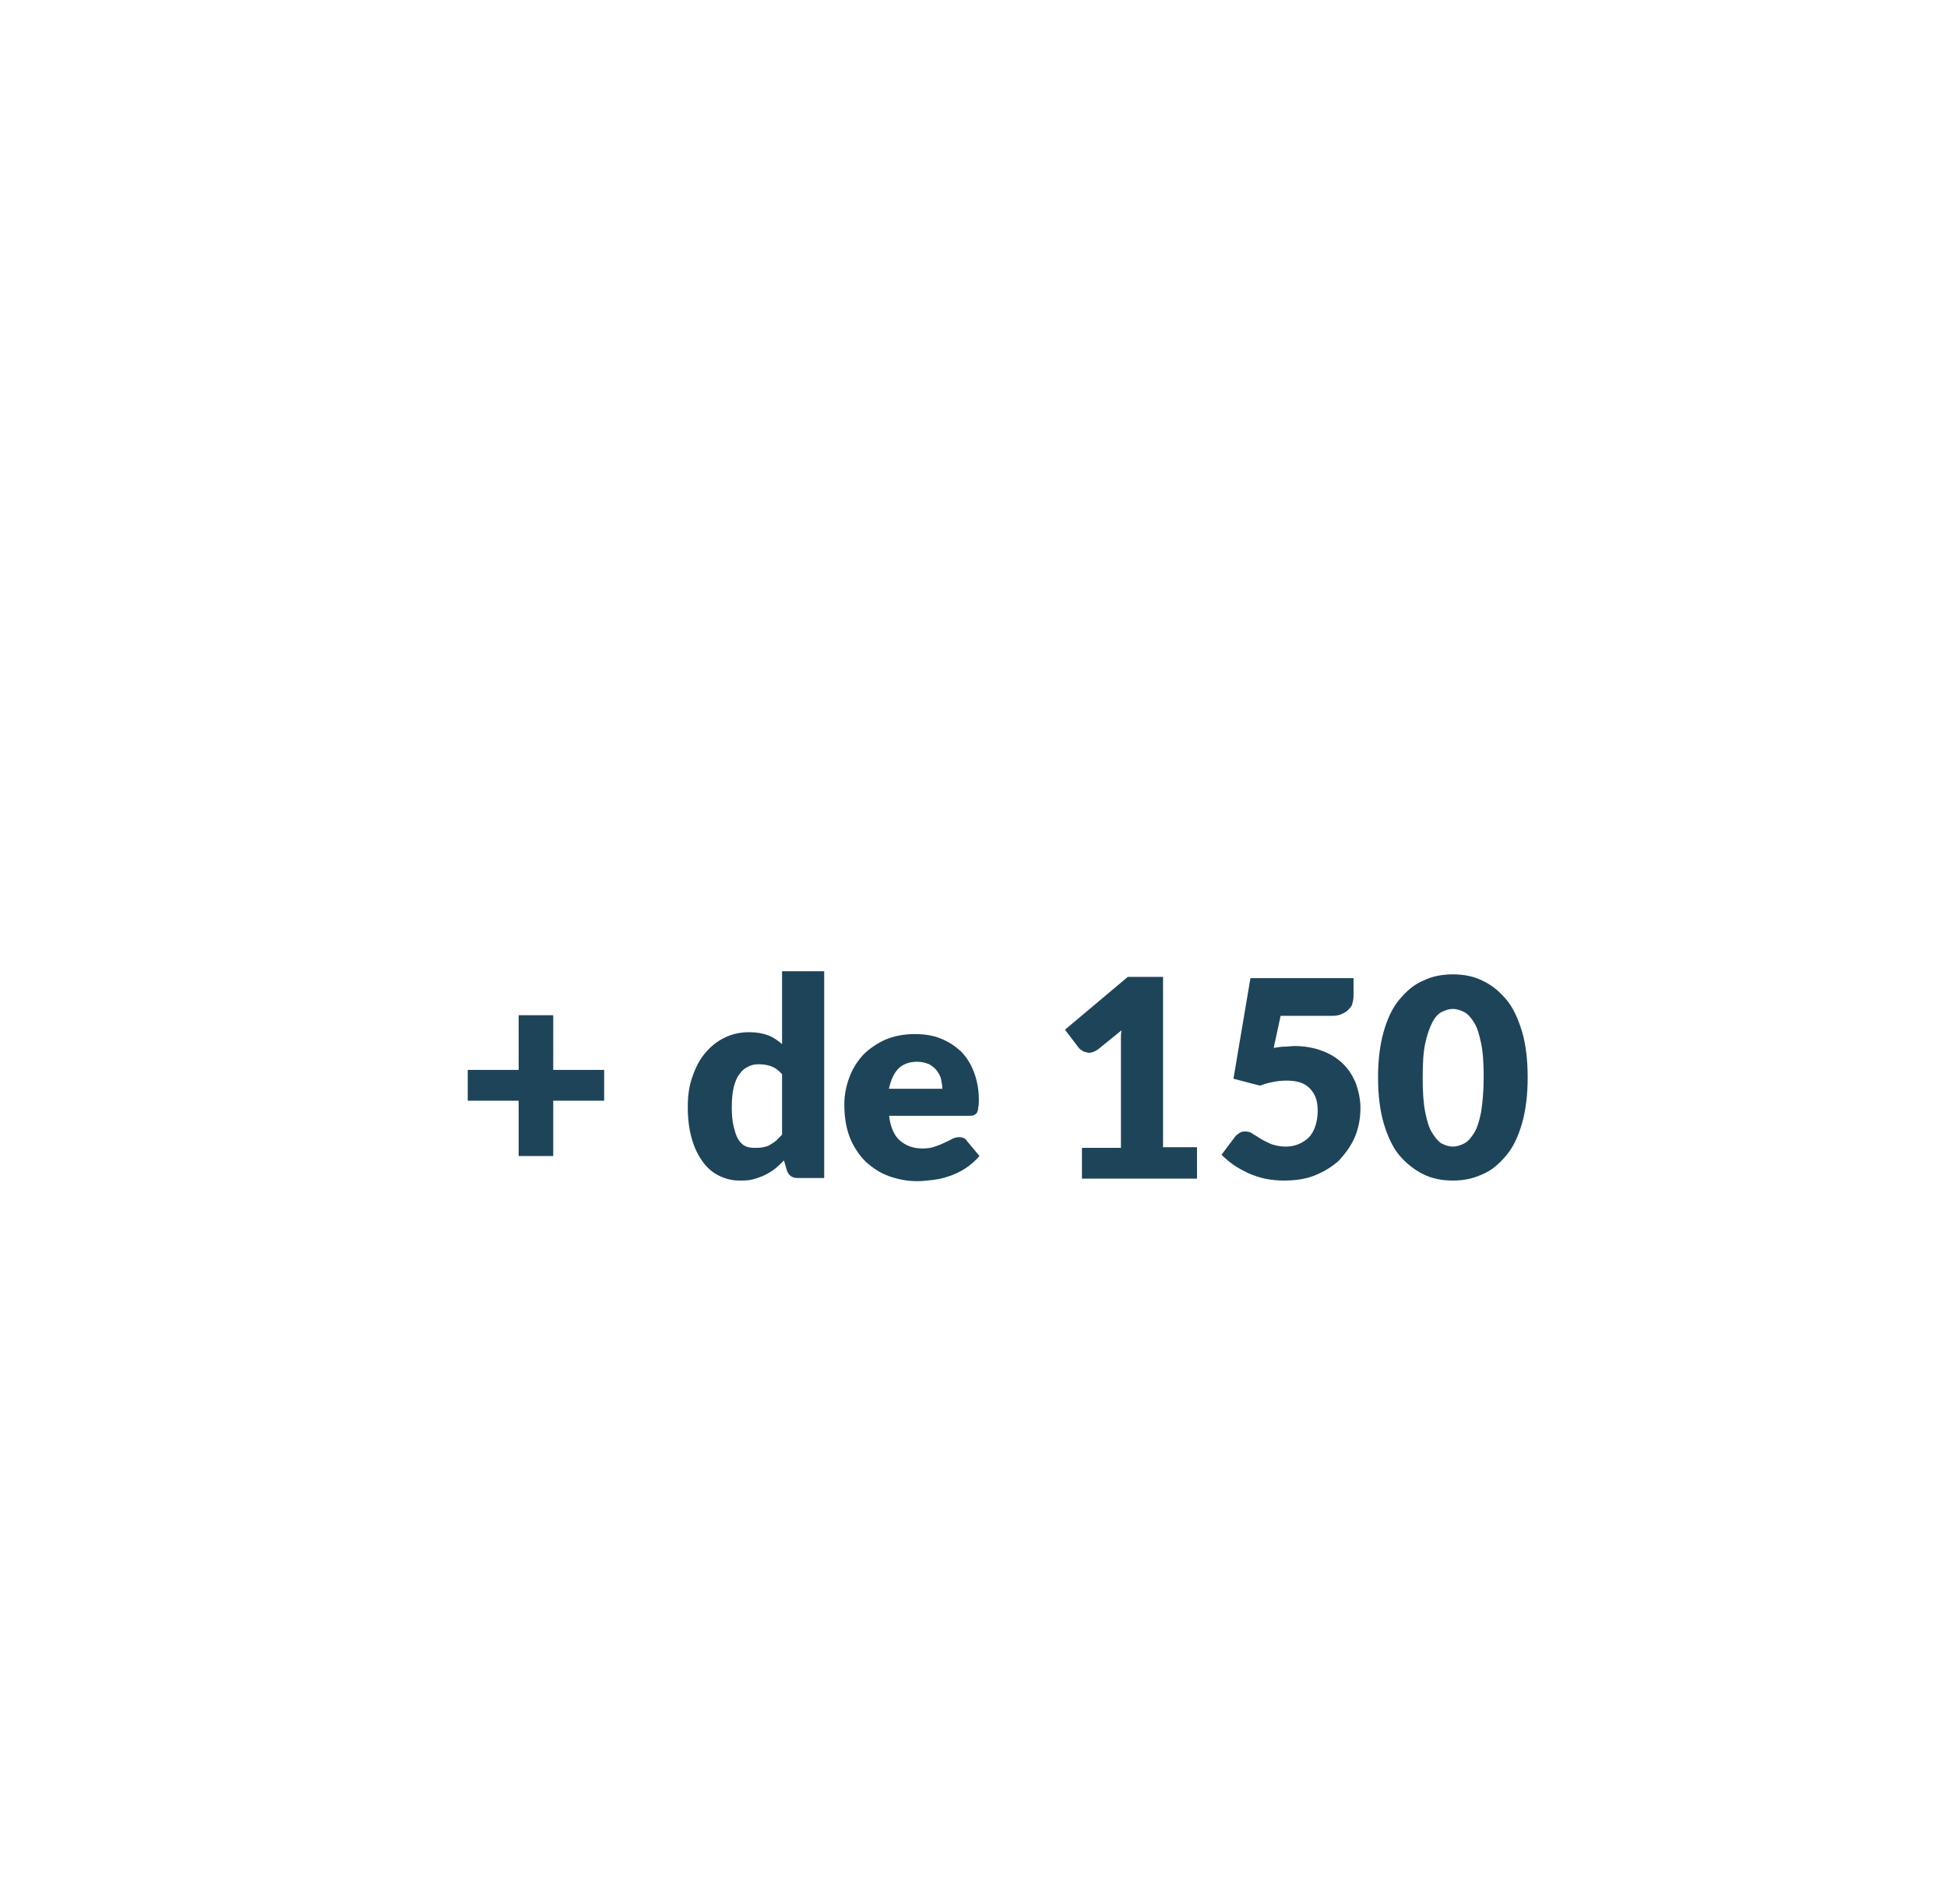<?xml version="1.0" encoding="utf-8"?>
<!-- Generator: Adobe Illustrator 29.2.0, SVG Export Plug-In . SVG Version: 9.03 Build 55982)  -->
<!DOCTYPE svg PUBLIC "-//W3C//DTD SVG 1.1//EN" "http://www.w3.org/Graphics/SVG/1.1/DTD/svg11.dtd">
<svg version="1.1" id="Calque_1" xmlns:x="http://ns.adobe.com/Extensibility/1.0/" xmlns:i="http://ns.adobe.com/AdobeIllustrator/10.0/" xmlns:graph="http://ns.adobe.com/Graphs/1.0/"
	 xmlns="http://www.w3.org/2000/svg" xmlns:xlink="http://www.w3.org/1999/xlink" x="0px" y="0px" width="309.7px" height="302.9px"
	 viewBox="0 0 309.7 302.9" style="enable-background:new 0 0 309.7 302.9;" xml:space="preserve">
<style type="text/css">
	.Ombre_x0020_portée{fill:none;}
	.Arrondis_x0020_2 pt{fill:#FFFFFF;stroke:#000000;stroke-miterlimit:10;}
	.Miroir_x0020_dynamique X{fill:none;}
	.Biseau_x0020_adouci{fill:url(#SVGID_1_);}
	.Crépuscule{fill:#FFFFFF;}
	.Feuillage_GS{fill:#FFDD00;}
	.Pompadour_GS{fill-rule:evenodd;clip-rule:evenodd;fill:#50AEE2;}
	.st0{fill:#06A6DD;}
	.st1{fill:none;stroke:#06A6DD;stroke-width:5;stroke-miterlimit:10;}
	.st2{fill:#404042;}
	.st3{fill:#FFFFFF;}
	.st4{fill:#1E445A;}
	.st5{fill:none;stroke:#06A6DD;stroke-width:3.898;stroke-miterlimit:10;}
	.st6{fill:none;stroke:#404042;stroke-width:4;stroke-miterlimit:10;}
</style>
<linearGradient id="SVGID_1_" gradientUnits="userSpaceOnUse" x1="-158" y1="-25" x2="-157.293" y2="-24.293">
	<stop  offset="0" style="stop-color:#E6E6EA"/>
	<stop  offset="0.174" style="stop-color:#E2E1E5"/>
	<stop  offset="0.352" style="stop-color:#D5D4D7"/>
	<stop  offset="0.532" style="stop-color:#C0BEC1"/>
	<stop  offset="0.714" style="stop-color:#A3A2A4"/>
	<stop  offset="0.895" style="stop-color:#808181"/>
	<stop  offset="1" style="stop-color:#696D6D"/>
</linearGradient>
<g>
	<g>
		<g>
			<g>
				<path class="st3" d="M209,51.8c-4.1,0-7.5,3.4-7.5,7.5s3.4,7.5,7.5,7.5c4.1,0,7.5-3.4,7.5-7.5C216.5,55.2,213.1,51.8,209,51.8z
					 M209,63.1c-2.1,0-3.8-1.7-3.8-3.8c0-2.1,1.7-3.8,3.8-3.8c2.1,0,3.8,1.7,3.8,3.8C212.7,61.4,211,63.1,209,63.1z"/>
			</g>
		</g>
		<g>
			<g>
				<path class="st3" d="M111.4,113.8c-4.1,0-7.5,3.4-7.5,7.5c0,4.1,3.4,7.5,7.5,7.5c4.1,0,7.5-3.4,7.5-7.5
					C118.9,117.1,115.5,113.8,111.4,113.8z M111.4,125c-2.1,0-3.8-1.7-3.8-3.8s1.7-3.8,3.8-3.8c2.1,0,3.8,1.7,3.8,3.8
					S113.4,125,111.4,125z"/>
			</g>
		</g>
		<g>
			<g>
				<path class="st3" d="M205.3,54.2l-16.2-7.8c-0.9-0.5-2.1-0.1-2.5,0.9c-0.5,0.9-0.1,2.1,0.9,2.5l16.2,7.8
					c0.3,0.1,0.5,0.2,0.8,0.2c0.7,0,1.4-0.4,1.7-1.1C206.7,55.8,206.3,54.6,205.3,54.2z"/>
			</g>
		</g>
		<g>
			<g>
				<path class="st3" d="M188.3,126.9c-4.1,0-7.5,3.4-7.5,7.5c0,4.1,3.4,7.5,7.5,7.5c4.1,0,7.5-3.4,7.5-7.5
					C195.8,130.3,192.5,126.9,188.3,126.9z M188.3,138.2c-2.1,0-3.8-1.7-3.8-3.8c0-2.1,1.7-3.8,3.8-3.8s3.8,1.7,3.8,3.8
					C192.1,136.5,190.4,138.2,188.3,138.2z"/>
			</g>
		</g>
		<g>
			<g>
				<path class="st3" d="M184.7,129.3l-16.2-7.8c-0.9-0.5-2.1-0.1-2.5,0.9c-0.5,0.9-0.1,2.1,0.9,2.5l16.2,7.8
					c0.3,0.1,0.5,0.2,0.8,0.2c0.7,0,1.4-0.4,1.7-1.1C186,130.8,185.6,129.7,184.7,129.3z"/>
			</g>
		</g>
		<g>
			<g>
				<path class="st3" d="M160.2,80c-4.1,0-7.5,3.4-7.5,7.5c0,4.1,3.4,7.5,7.5,7.5c4.1,0,7.5-3.4,7.5-7.5
					C167.7,83.3,164.3,80,160.2,80z M160.2,91.2c-2.1,0-3.8-1.7-3.8-3.8c0-2.1,1.7-3.8,3.8-3.8c2.1,0,3.8,1.7,3.8,3.8
					S162.2,91.2,160.2,91.2z"/>
			</g>
		</g>
		<g>
			<g>
				<path class="st3" d="M156.9,82.5l-12.4-9.7c-0.8-0.6-2-0.5-2.6,0.3c-0.6,0.8-0.5,2,0.3,2.6l12.4,9.7c0.3,0.3,0.7,0.4,1.2,0.4
					c0.6,0,1.1-0.2,1.5-0.7C157.8,84.4,157.7,83.2,156.9,82.5z"/>
			</g>
		</g>
		<g>
			<g>
				<path class="st3" d="M194,78.1c-11.4,0-20.7,9.3-20.7,20.7s9.3,20.7,20.7,20.7s20.7-9.3,20.7-20.7S205.3,78.1,194,78.1z
					 M194,115.6c-9.3,0-16.9-7.6-16.9-16.9s7.6-16.9,16.9-16.9c9.3,0,16.9,7.6,16.9,16.9S203.3,115.6,194,115.6z"/>
			</g>
		</g>
		<g>
			<g>
				<path class="st3" d="M194,85.6c-4.1,0-7.5,3.4-7.5,7.5c0,4.1,3.4,7.5,7.5,7.5c4.1,0,7.5-3.4,7.5-7.5
					C201.5,89,198.1,85.6,194,85.6z M194,96.9c-2.1,0-3.8-1.7-3.8-3.8c0-2.1,1.7-3.8,3.8-3.8c2.1,0,3.8,1.7,3.8,3.8
					S196,96.9,194,96.9z"/>
			</g>
		</g>
		<g>
			<g>
				<path class="st3" d="M199.4,104.4h-10.9c-3.2,0-5.8,2.5-5.8,5.7v4.9c0,0.7,0.4,1.3,0.9,1.6c3.1,1.8,6.7,2.8,10.3,2.8
					s7.2-1,10.3-2.8c0.6-0.3,0.9-1,0.9-1.6V110C205.2,106.9,202.6,104.4,199.4,104.4z M201.5,113.9c-4.7,2.3-10.3,2.3-15,0V110
					c0-1.1,0.9-1.9,2.1-1.9h10.9c1.1,0,2.1,0.9,2.1,1.9L201.5,113.9L201.5,113.9z"/>
			</g>
		</g>
		<g>
			<g>
				<path class="st3" d="M148.9,100.6c-11.4,0-20.7,9.3-20.7,20.7s9.3,20.7,20.7,20.7c11.4,0,20.7-9.3,20.7-20.7
					S160.3,100.6,148.9,100.6z M148.9,138.2c-9.3,0-16.9-7.6-16.9-16.9c0-9.3,7.6-16.9,16.9-16.9s16.9,7.6,16.9,16.9
					S158.2,138.2,148.9,138.2z"/>
			</g>
		</g>
		<g>
			<g>
				<path class="st3" d="M148.9,108.1c-4.1,0-7.5,3.4-7.5,7.5c0,4.1,3.4,7.5,7.5,7.5s7.5-3.4,7.5-7.5S153,108.1,148.9,108.1z
					 M148.9,119.4c-2.1,0-3.8-1.7-3.8-3.8c0-2.1,1.7-3.8,3.8-3.8c2.1,0,3.8,1.7,3.8,3.8S151,119.4,148.9,119.4z"/>
			</g>
		</g>
		<g>
			<g>
				<path class="st3" d="M154.3,126.9h-10.9c-3.2,0-5.8,2.5-5.8,5.7v4.9c0,0.7,0.4,1.3,0.9,1.6c3.1,1.8,6.7,2.8,10.3,2.8
					s7.2-1,10.3-2.8c0.6-0.3,0.9-1,0.9-1.6v-4.9C160.2,129.4,157.6,126.9,154.3,126.9z M156.4,136.4c-4.7,2.3-10.3,2.3-15,0v-3.8
					c0-1.1,0.9-1.9,2.1-1.9h10.9c1.1,0,2.1,0.9,2.1,1.9L156.4,136.4L156.4,136.4z"/>
			</g>
		</g>
		<g>
			<g>
				<path class="st3" d="M124.5,53.7c-11.4,0-20.7,9.3-20.7,20.7S113.1,95,124.5,95s20.7-9.3,20.7-20.7
					C145.1,62.9,135.9,53.7,124.5,53.7z M124.5,91.2c-9.3,0-16.9-7.6-16.9-16.9s7.6-16.9,16.9-16.9s16.9,7.6,16.9,16.9
					S133.8,91.2,124.5,91.2z"/>
			</g>
		</g>
		<g>
			<g>
				<path class="st3" d="M124.5,61.2c-4.1,0-7.5,3.4-7.5,7.5s3.4,7.5,7.5,7.5c4.1,0,7.5-3.4,7.5-7.5S128.6,61.2,124.5,61.2z
					 M124.5,72.5c-2.1,0-3.8-1.7-3.8-3.8s1.7-3.8,3.8-3.8c2.1,0,3.8,1.7,3.8,3.8S126.6,72.5,124.5,72.5z"/>
			</g>
		</g>
		<g>
			<g>
				<path class="st3" d="M129.9,80H119c-3.2,0-5.8,2.5-5.8,5.7v4.9c0,0.7,0.4,1.3,0.9,1.6c3.1,1.8,6.7,2.8,10.3,2.8
					c3.6,0,7.2-1,10.3-2.8c0.6-0.3,0.9-1,0.9-1.6v-4.9C135.8,82.5,133.1,80,129.9,80z M132,89.5c-4.7,2.3-10.3,2.3-15,0v-3.8
					c0-1.1,0.9-1.9,2.1-1.9h10.9c1.1,0,2.1,0.9,2.1,1.9L132,89.5L132,89.5z"/>
			</g>
		</g>
		<g>
			<g>
				<path class="st3" d="M169.5,29.3c-11.4,0-20.7,9.3-20.7,20.7s9.3,20.7,20.7,20.7c11.4,0,20.7-9.3,20.7-20.7
					C190.2,38.5,180.9,29.3,169.5,29.3z M169.5,66.8c-9.3,0-16.9-7.6-16.9-16.9S160.2,33,169.5,33c9.3,0,16.9,7.6,16.9,16.9
					S178.9,66.8,169.5,66.8z"/>
			</g>
		</g>
		<g>
			<g>
				<path class="st3" d="M169.5,36.8c-4.1,0-7.5,3.4-7.5,7.5s3.4,7.5,7.5,7.5c4.1,0,7.5-3.4,7.5-7.5S173.7,36.8,169.5,36.8z
					 M169.5,48c-2.1,0-3.8-1.7-3.8-3.8c0-2.1,1.7-3.8,3.8-3.8c2.1,0,3.8,1.7,3.8,3.8C173.3,46.4,171.6,48,169.5,48z"/>
			</g>
		</g>
		<g>
			<g>
				<path class="st3" d="M175,55.6h-10.9c-3.2,0-5.8,2.5-5.8,5.7v4.9c0,0.7,0.4,1.3,0.9,1.6c3.1,1.8,6.7,2.8,10.3,2.8
					c3.6,0,7.2-1,10.3-2.8c0.6-0.3,0.9-1,0.9-1.6v-4.9C180.8,58.1,178.2,55.6,175,55.6z M177.1,65c-4.7,2.3-10.3,2.3-15,0v-3.8
					c0-1.1,0.9-1.9,2.1-1.9H175c1.1,0,2.1,0.9,2.1,1.9L177.1,65L177.1,65z"/>
			</g>
		</g>
		<g>
			<g>
				<path class="st3" d="M152.2,48.7c-0.7-0.8-1.9-0.9-2.6-0.2l-13,11.1c-0.8,0.7-0.9,1.9-0.2,2.6c0.4,0.4,0.9,0.7,1.4,0.7
					c0.4,0,0.9-0.1,1.2-0.5l13-11.1C152.8,50.7,152.9,49.5,152.2,48.7z"/>
			</g>
		</g>
		<g>
			<g>
				<path class="st3" d="M193.6,78.8l-11.3-15c-0.6-0.8-1.8-1-2.6-0.4c-0.8,0.6-1,1.8-0.4,2.6l11.3,15c0.4,0.5,0.9,0.8,1.5,0.8
					c0.4,0,0.8-0.1,1.1-0.4C194,80.8,194.2,79.7,193.6,78.8z"/>
			</g>
		</g>
		<g>
			<g>
				<path class="st3" d="M178.2,104.9c-0.6-0.8-1.8-1-2.6-0.4l-10.5,7.9c-0.8,0.6-1,1.8-0.4,2.6c0.4,0.5,0.9,0.8,1.5,0.8
					c0.4,0,0.8-0.1,1.1-0.4l10.5-7.9C178.6,107,178.8,105.8,178.2,104.9z"/>
			</g>
		</g>
		<g>
			<g>
				<path class="st3" d="M130.1,119.4H117c-1,0-1.9,0.8-1.9,1.9c0,1,0.8,1.9,1.9,1.9h13.1c1,0,1.9-0.8,1.9-1.9
					C132,120.2,131.2,119.4,130.1,119.4z"/>
			</g>
		</g>
		<g>
			<g>
				<path class="st3" d="M124.5,29.3c-4.1,0-7.5,3.4-7.5,7.5c0,4.1,3.4,7.5,7.5,7.5c4.1,0,7.5-3.4,7.5-7.5
					C132,32.6,128.6,29.3,124.5,29.3z M124.5,40.5c-2.1,0-3.8-1.7-3.8-3.8c0-2.1,1.7-3.8,3.8-3.8c2.1,0,3.8,1.7,3.8,3.8
					C128.2,38.9,126.6,40.5,124.5,40.5z"/>
			</g>
		</g>
		<g>
			<g>
				<path class="st3" d="M124.5,40.5c-1,0-1.9,0.8-1.9,1.9v13.1c0,1,0.8,1.9,1.9,1.9c1,0,1.9-0.8,1.9-1.9V42.4
					C126.4,41.4,125.5,40.5,124.5,40.5z"/>
			</g>
		</g>
	</g>
	<g>
		<path class="st4" d="M96.1,175.1H88v8.8h-5.5v-8.8h-8.1v-4.9h8.1v-8.7H88v8.7h8.1V175.1z"/>
		<path class="st4" d="M131.1,154.5v32.9h-4.2c-0.9,0-1.4-0.4-1.7-1.1l-0.5-1.7c-0.5,0.5-0.9,0.9-1.4,1.3s-1,0.7-1.6,1
			c-0.6,0.3-1.2,0.5-1.9,0.7c-0.7,0.2-1.4,0.2-2.2,0.2c-1.2,0-2.3-0.3-3.3-0.8c-1-0.5-1.9-1.3-2.6-2.3c-0.7-1-1.3-2.2-1.7-3.7
			c-0.4-1.4-0.6-3.1-0.6-4.9c0-1.7,0.2-3.3,0.7-4.7c0.5-1.5,1.1-2.7,2-3.8c0.9-1.1,1.9-1.9,3.1-2.5c1.2-0.6,2.5-0.9,4-0.9
			c1.2,0,2.2,0.2,3,0.5c0.8,0.3,1.5,0.8,2.2,1.4v-11.6H131.1z M124.3,170.8c-0.5-0.6-1.1-1-1.7-1.2c-0.6-0.2-1.2-0.3-1.9-0.3
			c-0.6,0-1.2,0.1-1.7,0.4c-0.5,0.2-1,0.6-1.4,1.2c-0.4,0.5-0.7,1.3-0.9,2.1c-0.2,0.9-0.3,1.9-0.3,3.2c0,1.2,0.1,2.2,0.3,3
			c0.2,0.8,0.4,1.5,0.7,2c0.3,0.5,0.7,0.9,1.1,1.1c0.4,0.2,0.9,0.3,1.5,0.3c0.5,0,0.9,0,1.4-0.1s0.8-0.2,1.1-0.4
			c0.3-0.2,0.7-0.4,1-0.7c0.3-0.3,0.6-0.6,0.9-0.9V170.8z"/>
		<path class="st4" d="M141.4,177.3c0.2,1.9,0.8,3.3,1.7,4.1s2.1,1.3,3.6,1.3c0.8,0,1.5-0.1,2-0.3c0.6-0.2,1.1-0.4,1.5-0.6
			c0.4-0.2,0.9-0.4,1.2-0.6c0.4-0.2,0.8-0.3,1.2-0.3c0.5,0,1,0.2,1.2,0.6l2,2.4c-0.7,0.8-1.5,1.5-2.3,2c-0.8,0.5-1.6,0.9-2.5,1.2
			c-0.9,0.3-1.7,0.5-2.6,0.6c-0.9,0.1-1.7,0.2-2.5,0.2c-1.6,0-3.1-0.3-4.5-0.8c-1.4-0.5-2.6-1.3-3.7-2.3c-1-1-1.9-2.3-2.5-3.8
			c-0.6-1.5-0.9-3.3-0.9-5.3c0-1.5,0.3-3,0.8-4.3c0.5-1.4,1.3-2.6,2.2-3.6c1-1,2.2-1.8,3.5-2.4c1.4-0.6,3-0.9,4.7-0.9
			c1.5,0,2.9,0.2,4.1,0.7c1.3,0.5,2.3,1.2,3.2,2c0.9,0.9,1.6,2,2.1,3.3s0.8,2.8,0.8,4.4c0,0.5,0,0.9-0.1,1.3c0,0.3-0.1,0.6-0.2,0.8
			c-0.1,0.2-0.3,0.3-0.5,0.4c-0.2,0.1-0.5,0.1-0.8,0.1H141.4z M149.9,173.3c0-0.5-0.1-1.1-0.2-1.6c-0.1-0.5-0.4-1-0.7-1.4
			s-0.7-0.7-1.2-1c-0.5-0.2-1.1-0.4-1.9-0.4c-1.3,0-2.3,0.4-3,1.1c-0.7,0.7-1.2,1.8-1.5,3.2H149.9z"/>
		<path class="st4" d="M190.4,182.6v4.9h-18.3v-4.9h6.2v-16.2c0-0.4,0-0.8,0-1.2s0-0.8,0.1-1.3l-3.7,3c-0.3,0.2-0.6,0.4-1,0.5
			c-0.3,0.1-0.6,0.1-0.9,0c-0.3-0.1-0.5-0.1-0.7-0.3c-0.2-0.1-0.4-0.3-0.5-0.4l-2.2-2.9l10-8.4h5.6v27.1H190.4z"/>
		<path class="st4" d="M202.6,166.7c0.6-0.1,1.2-0.2,1.7-0.2c0.6,0,1.1-0.1,1.6-0.1c1.7,0,3.2,0.3,4.5,0.8c1.3,0.5,2.4,1.2,3.3,2.1
			c0.9,0.9,1.5,1.9,2,3.1c0.4,1.2,0.7,2.5,0.7,3.8c0,1.7-0.3,3.3-0.9,4.7c-0.6,1.4-1.5,2.6-2.5,3.7c-1.1,1-2.4,1.8-3.9,2.4
			c-1.5,0.6-3.2,0.8-4.9,0.8c-1,0-2-0.1-3-0.3c-0.9-0.2-1.8-0.5-2.7-0.9c-0.8-0.4-1.6-0.8-2.3-1.3c-0.7-0.5-1.3-1-1.9-1.6l2.1-2.8
			c0.2-0.3,0.5-0.5,0.8-0.7c0.3-0.2,0.6-0.2,0.9-0.2c0.4,0,0.9,0.1,1.2,0.4c0.4,0.2,0.8,0.5,1.3,0.8c0.5,0.3,1,0.5,1.6,0.8
			c0.6,0.2,1.4,0.4,2.3,0.4c0.9,0,1.7-0.2,2.3-0.5c0.6-0.3,1.2-0.7,1.6-1.2c0.4-0.5,0.7-1.1,0.9-1.8c0.2-0.7,0.3-1.4,0.3-2.2
			c0-1.6-0.4-2.7-1.3-3.6s-2.1-1.2-3.7-1.2c-1.4,0-2.8,0.3-4.2,0.8l-4.2-1.1l2.7-16h16.4v2.8c0,0.5-0.1,0.9-0.2,1.3s-0.4,0.7-0.7,1
			s-0.7,0.5-1.2,0.7c-0.5,0.2-1.1,0.2-1.8,0.2h-7.7L202.6,166.7z"/>
		<path class="st4" d="M243,171.4c0,2.8-0.3,5.2-0.9,7.3s-1.4,3.8-2.5,5.1c-1.1,1.3-2.3,2.4-3.8,3c-1.5,0.7-3,1-4.7,1
			s-3.3-0.3-4.7-1c-1.4-0.7-2.7-1.7-3.8-3c-1.1-1.3-1.9-3.1-2.5-5.1c-0.6-2.1-0.9-4.5-0.9-7.3c0-2.8,0.3-5.2,0.9-7.3
			c0.6-2.1,1.4-3.8,2.5-5.1s2.3-2.4,3.8-3c1.4-0.7,3-1,4.7-1s3.3,0.3,4.7,1c1.5,0.7,2.7,1.7,3.8,3s1.9,3.1,2.5,5.1
			S243,168.6,243,171.4z M236,171.4c0-2.2-0.1-4-0.4-5.4c-0.3-1.4-0.6-2.5-1.1-3.3s-1-1.4-1.6-1.7c-0.6-0.3-1.2-0.5-1.8-0.5
			s-1.2,0.2-1.8,0.5c-0.6,0.3-1.1,0.9-1.5,1.7s-0.8,1.9-1.1,3.3s-0.4,3.2-0.4,5.4c0,2.2,0.1,4,0.4,5.5s0.6,2.5,1.1,3.3
			s1,1.4,1.5,1.7c0.6,0.3,1.2,0.5,1.8,0.5s1.2-0.2,1.8-0.5c0.6-0.3,1.1-0.9,1.6-1.7s0.8-1.9,1.1-3.3
			C235.8,175.5,236,173.7,236,171.4z"/>
		<path class="st3" d="M97.7,201.6c1.5,0,2.9,0.2,4,0.5c1.1,0.4,2,0.9,2.7,1.5c0.7,0.6,1.2,1.4,1.6,2.3c0.3,0.9,0.5,1.8,0.5,2.8
			c0,1.1-0.2,2.1-0.5,3s-0.9,1.7-1.6,2.3c-0.7,0.7-1.6,1.2-2.7,1.5c-1.1,0.4-2.4,0.5-3.9,0.5h-2.6v7.3H90v-21.9H97.7z M97.7,212.4
			c1.3,0,2.3-0.3,2.8-0.9c0.6-0.6,0.9-1.5,0.9-2.6c0-0.5-0.1-1-0.2-1.4c-0.1-0.4-0.4-0.8-0.7-1.1c-0.3-0.3-0.7-0.5-1.2-0.7
			c-0.5-0.2-1-0.2-1.7-0.2h-2.6v6.9H97.7z"/>
		<path class="st3" d="M111.7,216.5c0.1,1.3,0.5,2.2,1.2,2.8c0.6,0.6,1.5,0.9,2.5,0.9c0.5,0,1-0.1,1.4-0.2c0.4-0.1,0.7-0.3,1-0.4
			c0.3-0.2,0.6-0.3,0.8-0.4c0.3-0.1,0.5-0.2,0.8-0.2c0.4,0,0.6,0.1,0.8,0.4l1.4,1.7c-0.5,0.6-1,1-1.6,1.3c-0.6,0.3-1.1,0.6-1.7,0.8
			c-0.6,0.2-1.2,0.3-1.8,0.4c-0.6,0.1-1.1,0.1-1.7,0.1c-1.1,0-2.1-0.2-3.1-0.5s-1.8-0.9-2.5-1.6c-0.7-0.7-1.3-1.6-1.7-2.6
			c-0.4-1-0.6-2.2-0.6-3.6c0-1,0.2-2,0.5-3c0.4-0.9,0.9-1.7,1.5-2.4c0.7-0.7,1.5-1.3,2.4-1.7c0.9-0.4,2-0.6,3.2-0.6
			c1,0,2,0.2,2.8,0.5c0.9,0.3,1.6,0.8,2.2,1.4c0.6,0.6,1.1,1.4,1.4,2.2c0.3,0.9,0.5,1.9,0.5,3c0,0.4,0,0.6,0,0.9
			c0,0.2-0.1,0.4-0.2,0.5s-0.2,0.2-0.3,0.3c-0.1,0.1-0.3,0.1-0.5,0.1H111.7z M117.6,213.8c0-0.4,0-0.7-0.1-1.1
			c-0.1-0.3-0.2-0.7-0.5-0.9c-0.2-0.3-0.5-0.5-0.8-0.7c-0.4-0.2-0.8-0.3-1.3-0.3c-0.9,0-1.6,0.3-2.1,0.8c-0.5,0.5-0.8,1.2-1,2.2
			H117.6z"/>
		<path class="st3" d="M128.4,210.3c0.5-0.8,1-1.5,1.7-2c0.6-0.5,1.3-0.7,2.2-0.7c0.7,0,1.3,0.2,1.7,0.5l-0.3,3.4
			c-0.1,0.2-0.1,0.4-0.2,0.4c-0.1,0.1-0.3,0.1-0.5,0.1c-0.1,0-0.2,0-0.3,0c-0.1,0-0.3,0-0.4,0c-0.1,0-0.3,0-0.4,0
			c-0.1,0-0.3,0-0.4,0c-0.7,0-1.2,0.2-1.6,0.5c-0.4,0.4-0.7,0.9-1,1.5v9.5h-4.6v-15.6h2.8c0.2,0,0.4,0,0.6,0.1
			c0.2,0,0.3,0.1,0.4,0.2c0.1,0.1,0.2,0.2,0.2,0.3c0.1,0.1,0.1,0.3,0.1,0.5L128.4,210.3z"/>
		<path class="st3" d="M145.4,211.3c-0.1,0.2-0.2,0.3-0.4,0.4c-0.1,0.1-0.3,0.1-0.5,0.1c-0.2,0-0.4,0-0.7-0.1
			c-0.2-0.1-0.5-0.2-0.7-0.3c-0.3-0.1-0.5-0.2-0.9-0.3s-0.7-0.1-1.1-0.1c-0.6,0-1,0.1-1.4,0.3s-0.5,0.5-0.5,0.9
			c0,0.3,0.1,0.5,0.3,0.7c0.2,0.2,0.5,0.4,0.8,0.5s0.7,0.3,1.2,0.4c0.4,0.1,0.9,0.3,1.3,0.4c0.5,0.2,0.9,0.3,1.3,0.6
			c0.4,0.2,0.8,0.5,1.2,0.8c0.3,0.3,0.6,0.7,0.8,1.1c0.2,0.4,0.3,1,0.3,1.6c0,0.8-0.1,1.5-0.4,2.1c-0.3,0.6-0.7,1.2-1.3,1.7
			c-0.6,0.5-1.2,0.8-2.1,1.1c-0.8,0.3-1.8,0.4-2.8,0.4c-0.5,0-1.1-0.1-1.6-0.2c-0.5-0.1-1-0.2-1.5-0.4s-1-0.4-1.4-0.6
			s-0.8-0.5-1.1-0.8l1.1-1.7c0.1-0.2,0.3-0.4,0.5-0.5c0.2-0.1,0.4-0.2,0.7-0.2c0.3,0,0.5,0.1,0.7,0.2c0.2,0.1,0.4,0.2,0.7,0.4
			s0.5,0.3,0.9,0.4c0.3,0.1,0.8,0.2,1.3,0.2c0.4,0,0.7,0,0.9-0.1c0.2-0.1,0.5-0.2,0.6-0.3c0.1-0.1,0.3-0.3,0.3-0.4
			c0.1-0.2,0.1-0.3,0.1-0.5c0-0.3-0.1-0.6-0.3-0.8c-0.2-0.2-0.5-0.4-0.8-0.5s-0.7-0.3-1.2-0.4c-0.4-0.1-0.9-0.3-1.3-0.4
			c-0.5-0.2-0.9-0.4-1.3-0.6s-0.8-0.5-1.2-0.9s-0.6-0.8-0.8-1.3s-0.3-1.1-0.3-1.8c0-0.7,0.1-1.3,0.4-1.9c0.3-0.6,0.6-1.1,1.1-1.6
			c0.5-0.4,1.1-0.8,1.9-1.1c0.8-0.3,1.7-0.4,2.7-0.4c0.6,0,1.1,0.1,1.6,0.1c0.5,0.1,1,0.2,1.5,0.4c0.5,0.2,0.9,0.4,1.3,0.6
			s0.7,0.5,1,0.8L145.4,211.3z"/>
		<path class="st3" d="M156.1,207.7c1.2,0,2.3,0.2,3.2,0.6c1,0.4,1.8,0.9,2.5,1.6c0.7,0.7,1.2,1.5,1.6,2.5c0.4,1,0.6,2.1,0.6,3.3
			c0,1.2-0.2,2.4-0.6,3.4s-0.9,1.8-1.6,2.5c-0.7,0.7-1.5,1.2-2.5,1.6s-2,0.6-3.2,0.6c-1.2,0-2.3-0.2-3.2-0.6c-1-0.4-1.8-0.9-2.5-1.6
			c-0.7-0.7-1.2-1.5-1.6-2.5c-0.4-1-0.6-2.1-0.6-3.4c0-1.2,0.2-2.3,0.6-3.3c0.4-1,0.9-1.8,1.6-2.5s1.5-1.2,2.5-1.6
			C153.8,207.9,154.9,207.7,156.1,207.7z M156.1,220.3c1.1,0,1.9-0.4,2.4-1.1c0.5-0.8,0.8-1.9,0.8-3.4c0-1.5-0.3-2.7-0.8-3.4
			s-1.3-1.1-2.4-1.1c-1.1,0-1.9,0.4-2.4,1.1c-0.5,0.8-0.8,1.9-0.8,3.4c0,1.5,0.3,2.7,0.8,3.4C154.2,219.9,155,220.3,156.1,220.3z"/>
		<path class="st3" d="M170.6,209.6c0.3-0.3,0.6-0.5,0.9-0.8c0.3-0.2,0.7-0.4,1-0.6s0.8-0.3,1.2-0.4c0.4-0.1,0.9-0.1,1.4-0.1
			c0.8,0,1.6,0.1,2.3,0.4c0.7,0.3,1.2,0.7,1.7,1.2s0.8,1.1,1,1.9c0.2,0.7,0.3,1.5,0.3,2.4v9.9h-4.7v-9.9c0-0.8-0.2-1.4-0.5-1.8
			c-0.4-0.4-0.9-0.6-1.5-0.6c-0.5,0-1,0.1-1.4,0.3c-0.4,0.2-0.9,0.5-1.3,0.9v11.1h-4.6v-15.6h2.9c0.6,0,1,0.3,1.1,0.8L170.6,209.6z"
			/>
		<path class="st3" d="M187.7,209.6c0.3-0.3,0.6-0.5,0.9-0.8c0.3-0.2,0.7-0.4,1-0.6c0.4-0.2,0.8-0.3,1.2-0.4s0.9-0.1,1.4-0.1
			c0.8,0,1.6,0.1,2.3,0.4c0.7,0.3,1.2,0.7,1.7,1.2c0.4,0.5,0.8,1.1,1,1.9s0.3,1.5,0.3,2.4v9.9h-4.6v-9.9c0-0.8-0.2-1.4-0.5-1.8
			c-0.3-0.4-0.9-0.6-1.5-0.6c-0.5,0-1,0.1-1.4,0.3c-0.4,0.2-0.9,0.5-1.3,0.9v11.1h-4.7v-15.6h2.9c0.6,0,1,0.3,1.1,0.8L187.7,209.6z"
			/>
		<path class="st3" d="M204.3,216.5c0.1,1.3,0.5,2.2,1.2,2.8s1.5,0.9,2.5,0.9c0.5,0,1-0.1,1.4-0.2c0.4-0.1,0.7-0.3,1-0.4
			c0.3-0.2,0.6-0.3,0.8-0.4c0.3-0.1,0.5-0.2,0.8-0.2c0.4,0,0.6,0.1,0.8,0.4l1.3,1.7c-0.5,0.6-1,1-1.6,1.3c-0.6,0.3-1.1,0.6-1.7,0.8
			c-0.6,0.2-1.2,0.3-1.8,0.4c-0.6,0.1-1.1,0.1-1.7,0.1c-1.1,0-2.1-0.2-3.1-0.5s-1.8-0.9-2.5-1.6c-0.7-0.7-1.3-1.6-1.7-2.6
			c-0.4-1-0.6-2.2-0.6-3.6c0-1,0.2-2,0.5-3c0.4-0.9,0.9-1.7,1.5-2.4c0.7-0.7,1.5-1.3,2.4-1.7c0.9-0.4,2-0.6,3.2-0.6
			c1,0,2,0.2,2.8,0.5c0.9,0.3,1.6,0.8,2.2,1.4s1.1,1.4,1.4,2.2c0.3,0.9,0.5,1.9,0.5,3c0,0.4,0,0.6,0,0.9c0,0.2-0.1,0.4-0.2,0.5
			s-0.2,0.2-0.3,0.3c-0.1,0.1-0.3,0.1-0.5,0.1H204.3z M210.2,213.8c0-0.4,0-0.7-0.1-1.1c-0.1-0.3-0.2-0.7-0.5-0.9
			c-0.2-0.3-0.5-0.5-0.8-0.7c-0.3-0.2-0.8-0.3-1.3-0.3c-0.9,0-1.6,0.3-2.1,0.8c-0.5,0.5-0.8,1.2-1,2.2H210.2z"/>
		<path class="st3" d="M226.6,211.3c-0.1,0.2-0.2,0.3-0.4,0.4c-0.1,0.1-0.3,0.1-0.5,0.1c-0.2,0-0.4,0-0.7-0.1
			c-0.2-0.1-0.5-0.2-0.7-0.3c-0.3-0.1-0.5-0.2-0.9-0.3c-0.3-0.1-0.7-0.1-1.1-0.1c-0.6,0-1,0.1-1.4,0.3c-0.3,0.2-0.5,0.5-0.5,0.9
			c0,0.3,0.1,0.5,0.3,0.7s0.5,0.4,0.8,0.5s0.7,0.3,1.2,0.4c0.4,0.1,0.9,0.3,1.3,0.4c0.5,0.2,0.9,0.3,1.3,0.6
			c0.4,0.2,0.8,0.5,1.2,0.8c0.3,0.3,0.6,0.7,0.8,1.1c0.2,0.4,0.3,1,0.3,1.6c0,0.8-0.1,1.5-0.4,2.1s-0.7,1.2-1.3,1.7
			c-0.6,0.5-1.2,0.8-2.1,1.1c-0.8,0.3-1.8,0.4-2.8,0.4c-0.5,0-1.1-0.1-1.6-0.2c-0.5-0.1-1-0.2-1.5-0.4s-1-0.4-1.4-0.6
			s-0.8-0.5-1.1-0.8l1.1-1.7c0.1-0.2,0.3-0.4,0.5-0.5c0.2-0.1,0.4-0.2,0.7-0.2c0.3,0,0.5,0.1,0.7,0.2s0.4,0.2,0.7,0.4
			s0.5,0.3,0.9,0.4c0.3,0.1,0.8,0.2,1.3,0.2c0.4,0,0.7,0,0.9-0.1c0.2-0.1,0.5-0.2,0.6-0.3c0.2-0.1,0.3-0.3,0.3-0.4
			c0.1-0.2,0.1-0.3,0.1-0.5c0-0.3-0.1-0.6-0.3-0.8c-0.2-0.2-0.5-0.4-0.8-0.5s-0.7-0.3-1.2-0.4c-0.4-0.1-0.9-0.3-1.3-0.4
			c-0.5-0.2-0.9-0.4-1.3-0.6c-0.4-0.2-0.8-0.5-1.2-0.9s-0.6-0.8-0.8-1.3s-0.3-1.1-0.3-1.8c0-0.7,0.1-1.3,0.4-1.9
			c0.3-0.6,0.6-1.1,1.1-1.6c0.5-0.4,1.2-0.8,1.9-1.1c0.8-0.3,1.7-0.4,2.7-0.4c0.6,0,1.1,0.1,1.6,0.1c0.5,0.1,1,0.2,1.5,0.4
			c0.5,0.2,0.9,0.4,1.3,0.6s0.7,0.5,1,0.8L226.6,211.3z"/>
	</g>
	<g>
		<rect x="133" y="249.1" class="st3" width="45" height="4"/>
	</g>
</g>
<g>
	<g>
		<path class="st3" d="M154.6,294.3c-78.7,0-142.8-64-142.8-142.8S75.9,8.7,154.6,8.7s142.8,64,142.8,142.8S233.3,294.3,154.6,294.3
			z M154.6,12.6C78,12.6,15.7,74.9,15.7,151.5S78,290.4,154.6,290.4s138.9-62.3,138.9-138.9S231.2,12.6,154.6,12.6z"/>
	</g>
</g>
</svg>
